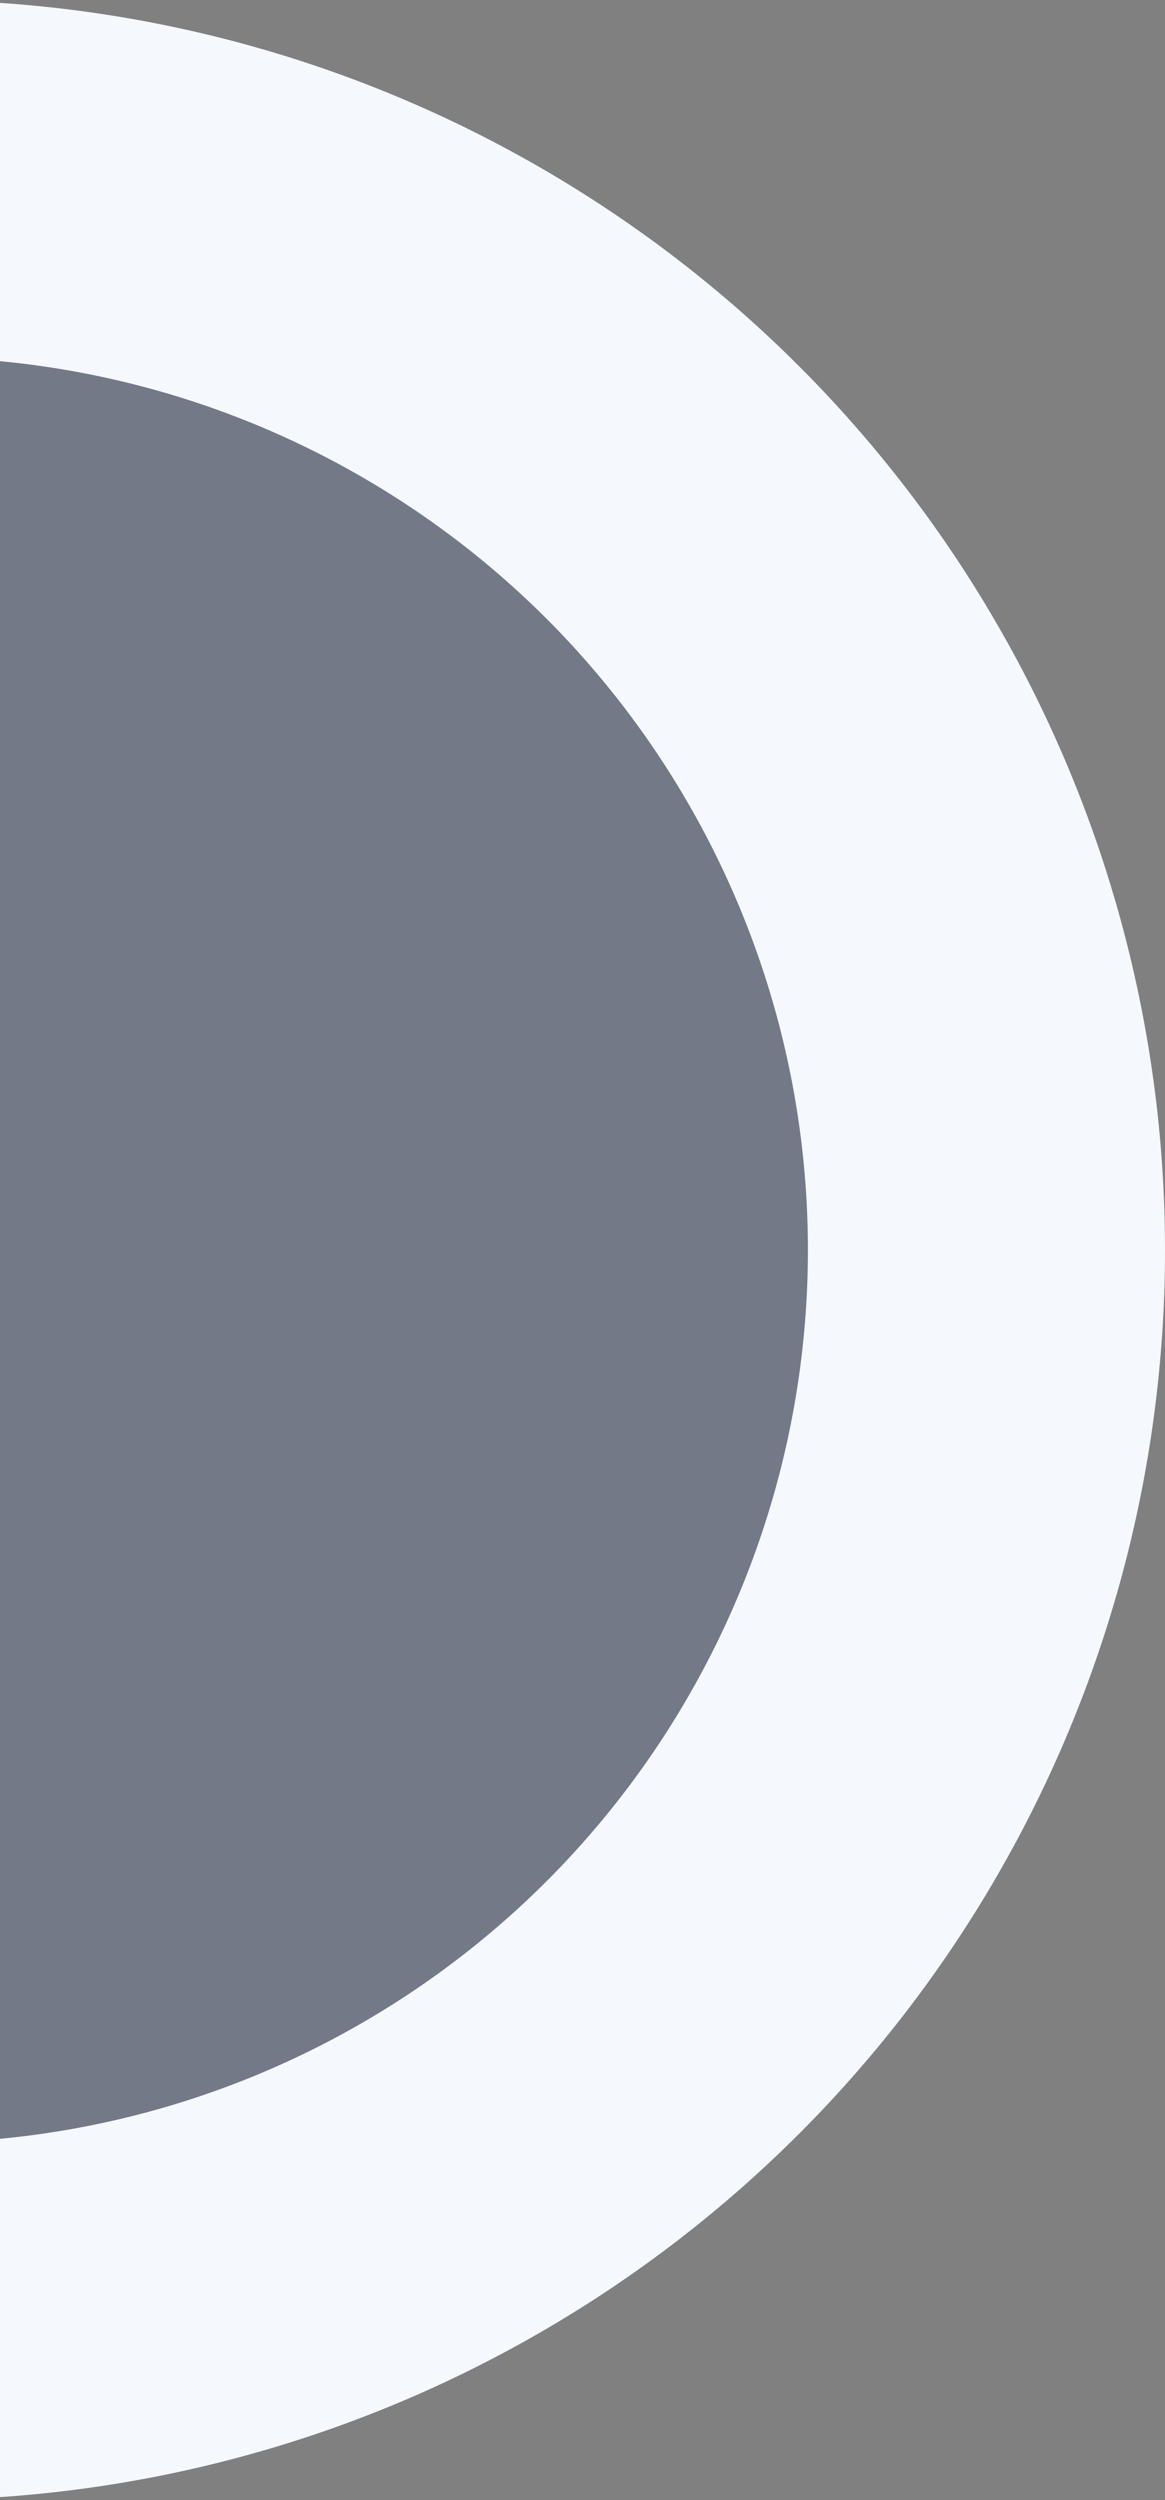 <svg width="261" height="560" viewBox="0 0 261 560" fill="none" xmlns="http://www.w3.org/2000/svg">
<rect x="0" y="0" width="261" height="560" fill="#808080" stroke="none"/>
<circle cx="-19" cy="280" r="240" fill="#0143BE" fill-opacity="0.1" stroke="#F5F8FD" stroke-width="80"/>
</svg>

